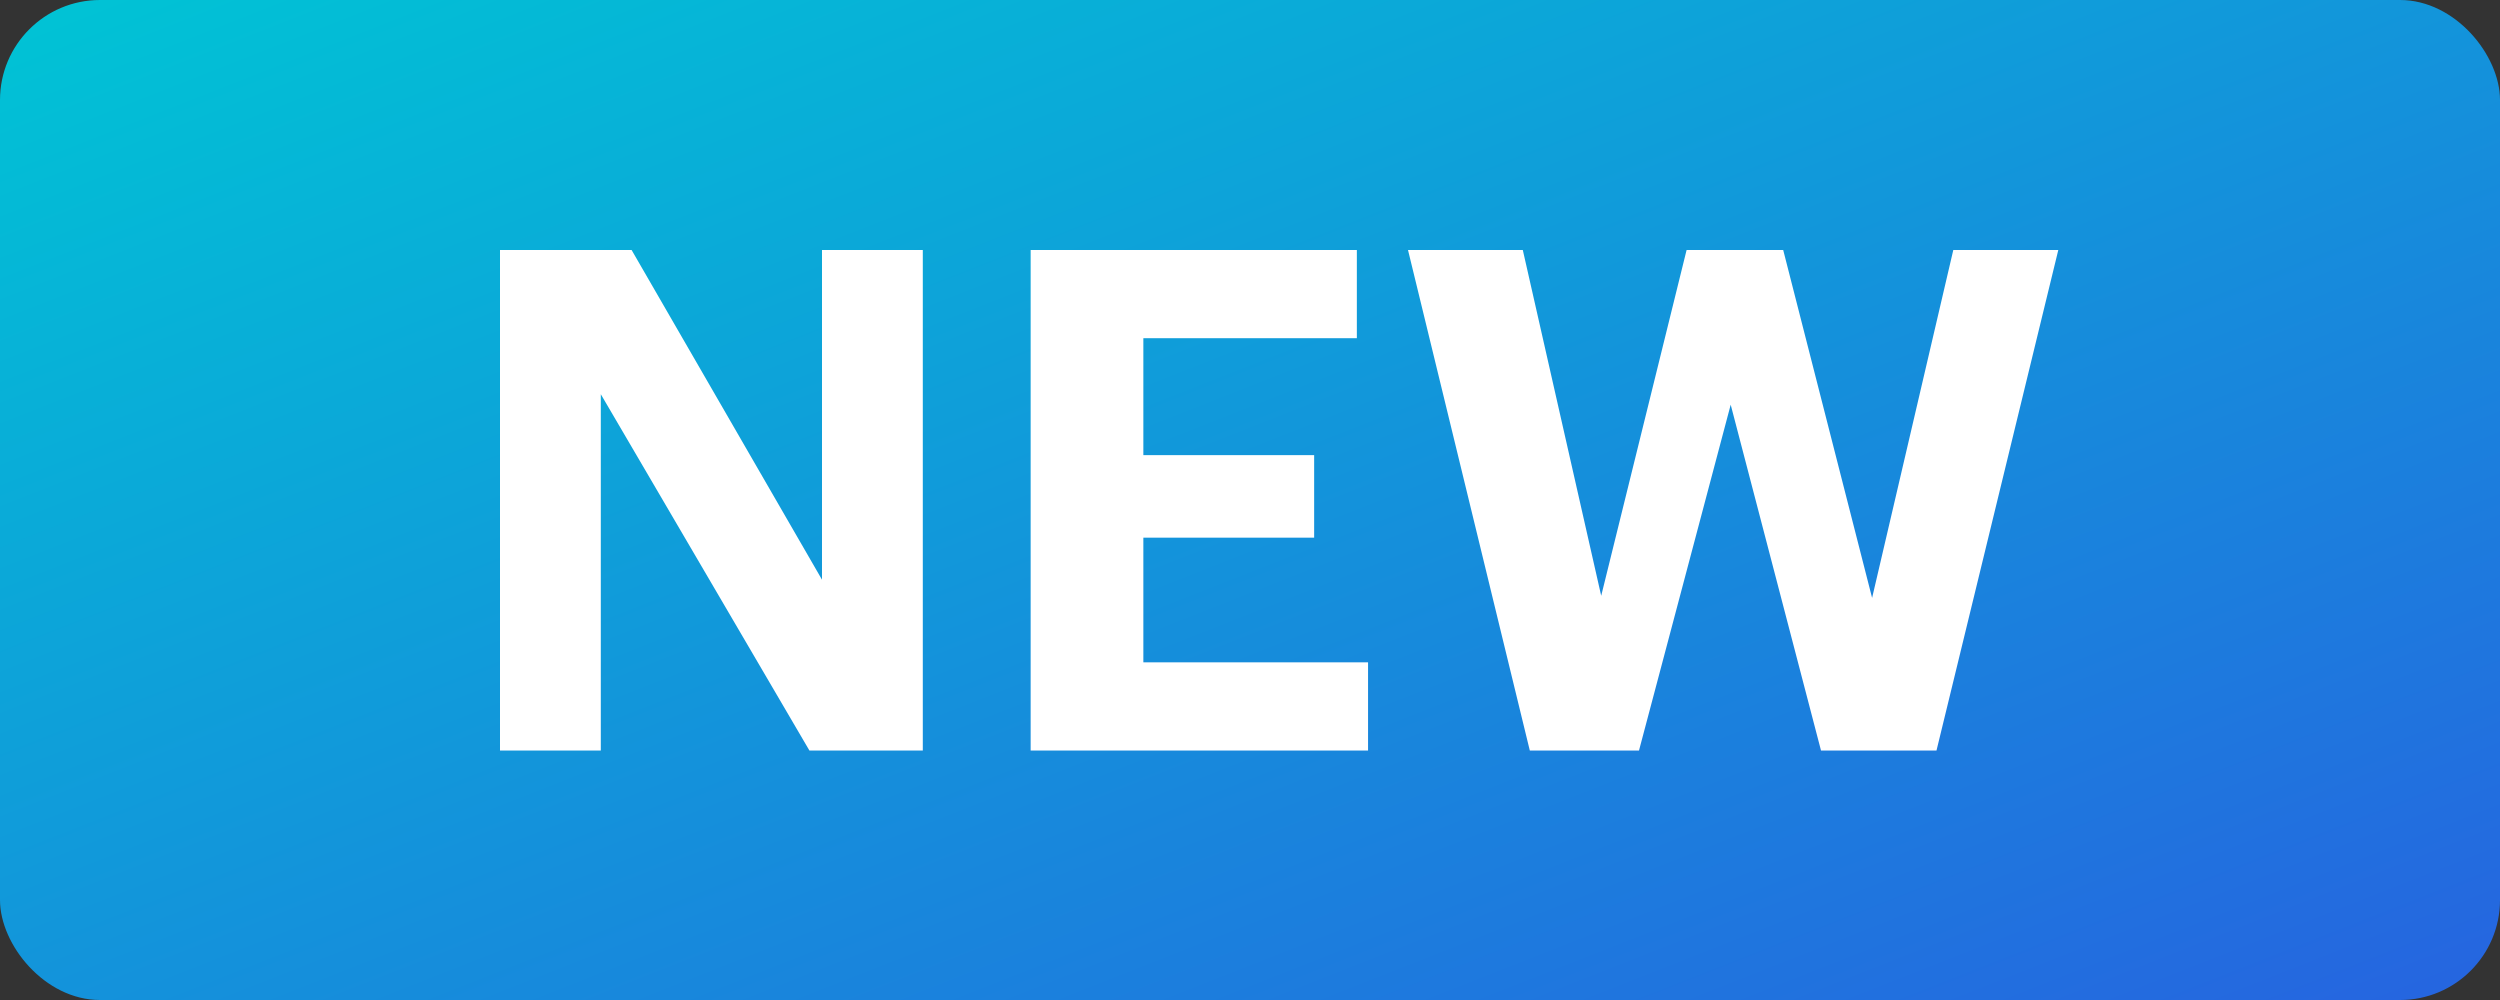 <?xml version="1.0" encoding="UTF-8"?>
<svg width="50px" height="20px" viewBox="0 0 50 20" version="1.1" xmlns="http://www.w3.org/2000/svg" xmlns:xlink="http://www.w3.org/1999/xlink">
    <rect x="0" y="0" width="50" height="20" fill="#333333" stroke="none"/>
    <!-- Generator: Sketch 51.2 (57519) - http://www.bohemiancoding.com/sketch -->
    <title>new</title>
    <desc>Created with Sketch.</desc>
    <defs>
        <linearGradient x1="0%" y1="0%" x2="100%" y2="100%" id="linearGradient-1">
            <stop stop-color="#00C4D5" offset="0%"></stop>
            <stop stop-color="#2664E0" offset="100%"></stop>
        </linearGradient>
    </defs>
    <g id="Page-1" stroke="none" stroke-width="1" fill="none" fill-rule="evenodd">
        <g id="iPad" transform="translate(-534, -6470)">
            <g id="new" transform="translate(534, 6470)">
                <rect id="Rectangle-11-Copy" fill="url(#linearGradient-1)" x="0" y="0" width="50" height="20" rx="2"></rect>
                <path d="M10,15.01 L10,5 L12.632,5 L16.44,11.594 L16.44,5 L18.456,5 L18.456,15.01 L16.188,15.01 L12.016,7.884 L12.016,15.01 L10,15.01 Z M20.613,15.01 L20.613,5 L27.137,5 L27.137,6.764 L22.867,6.764 L22.867,9.102 L26.283,9.102 L26.283,10.754 L22.867,10.754 L22.867,13.246 L27.361,13.246 L27.361,15.01 L20.613,15.01 Z M30.596,15.01 L28.16,5 L30.456,5 L32.024,11.916 L33.732,5 L35.664,5 L37.442,11.958 L39.066,5 L41.166,5 L38.73,15.01 L36.42,15.01 L34.614,8.094 L32.78,15.01 L30.596,15.01 Z" id="NEW-Copy" fill="#FFFFFF"></path>
            </g>
        </g>
    </g>
</svg>